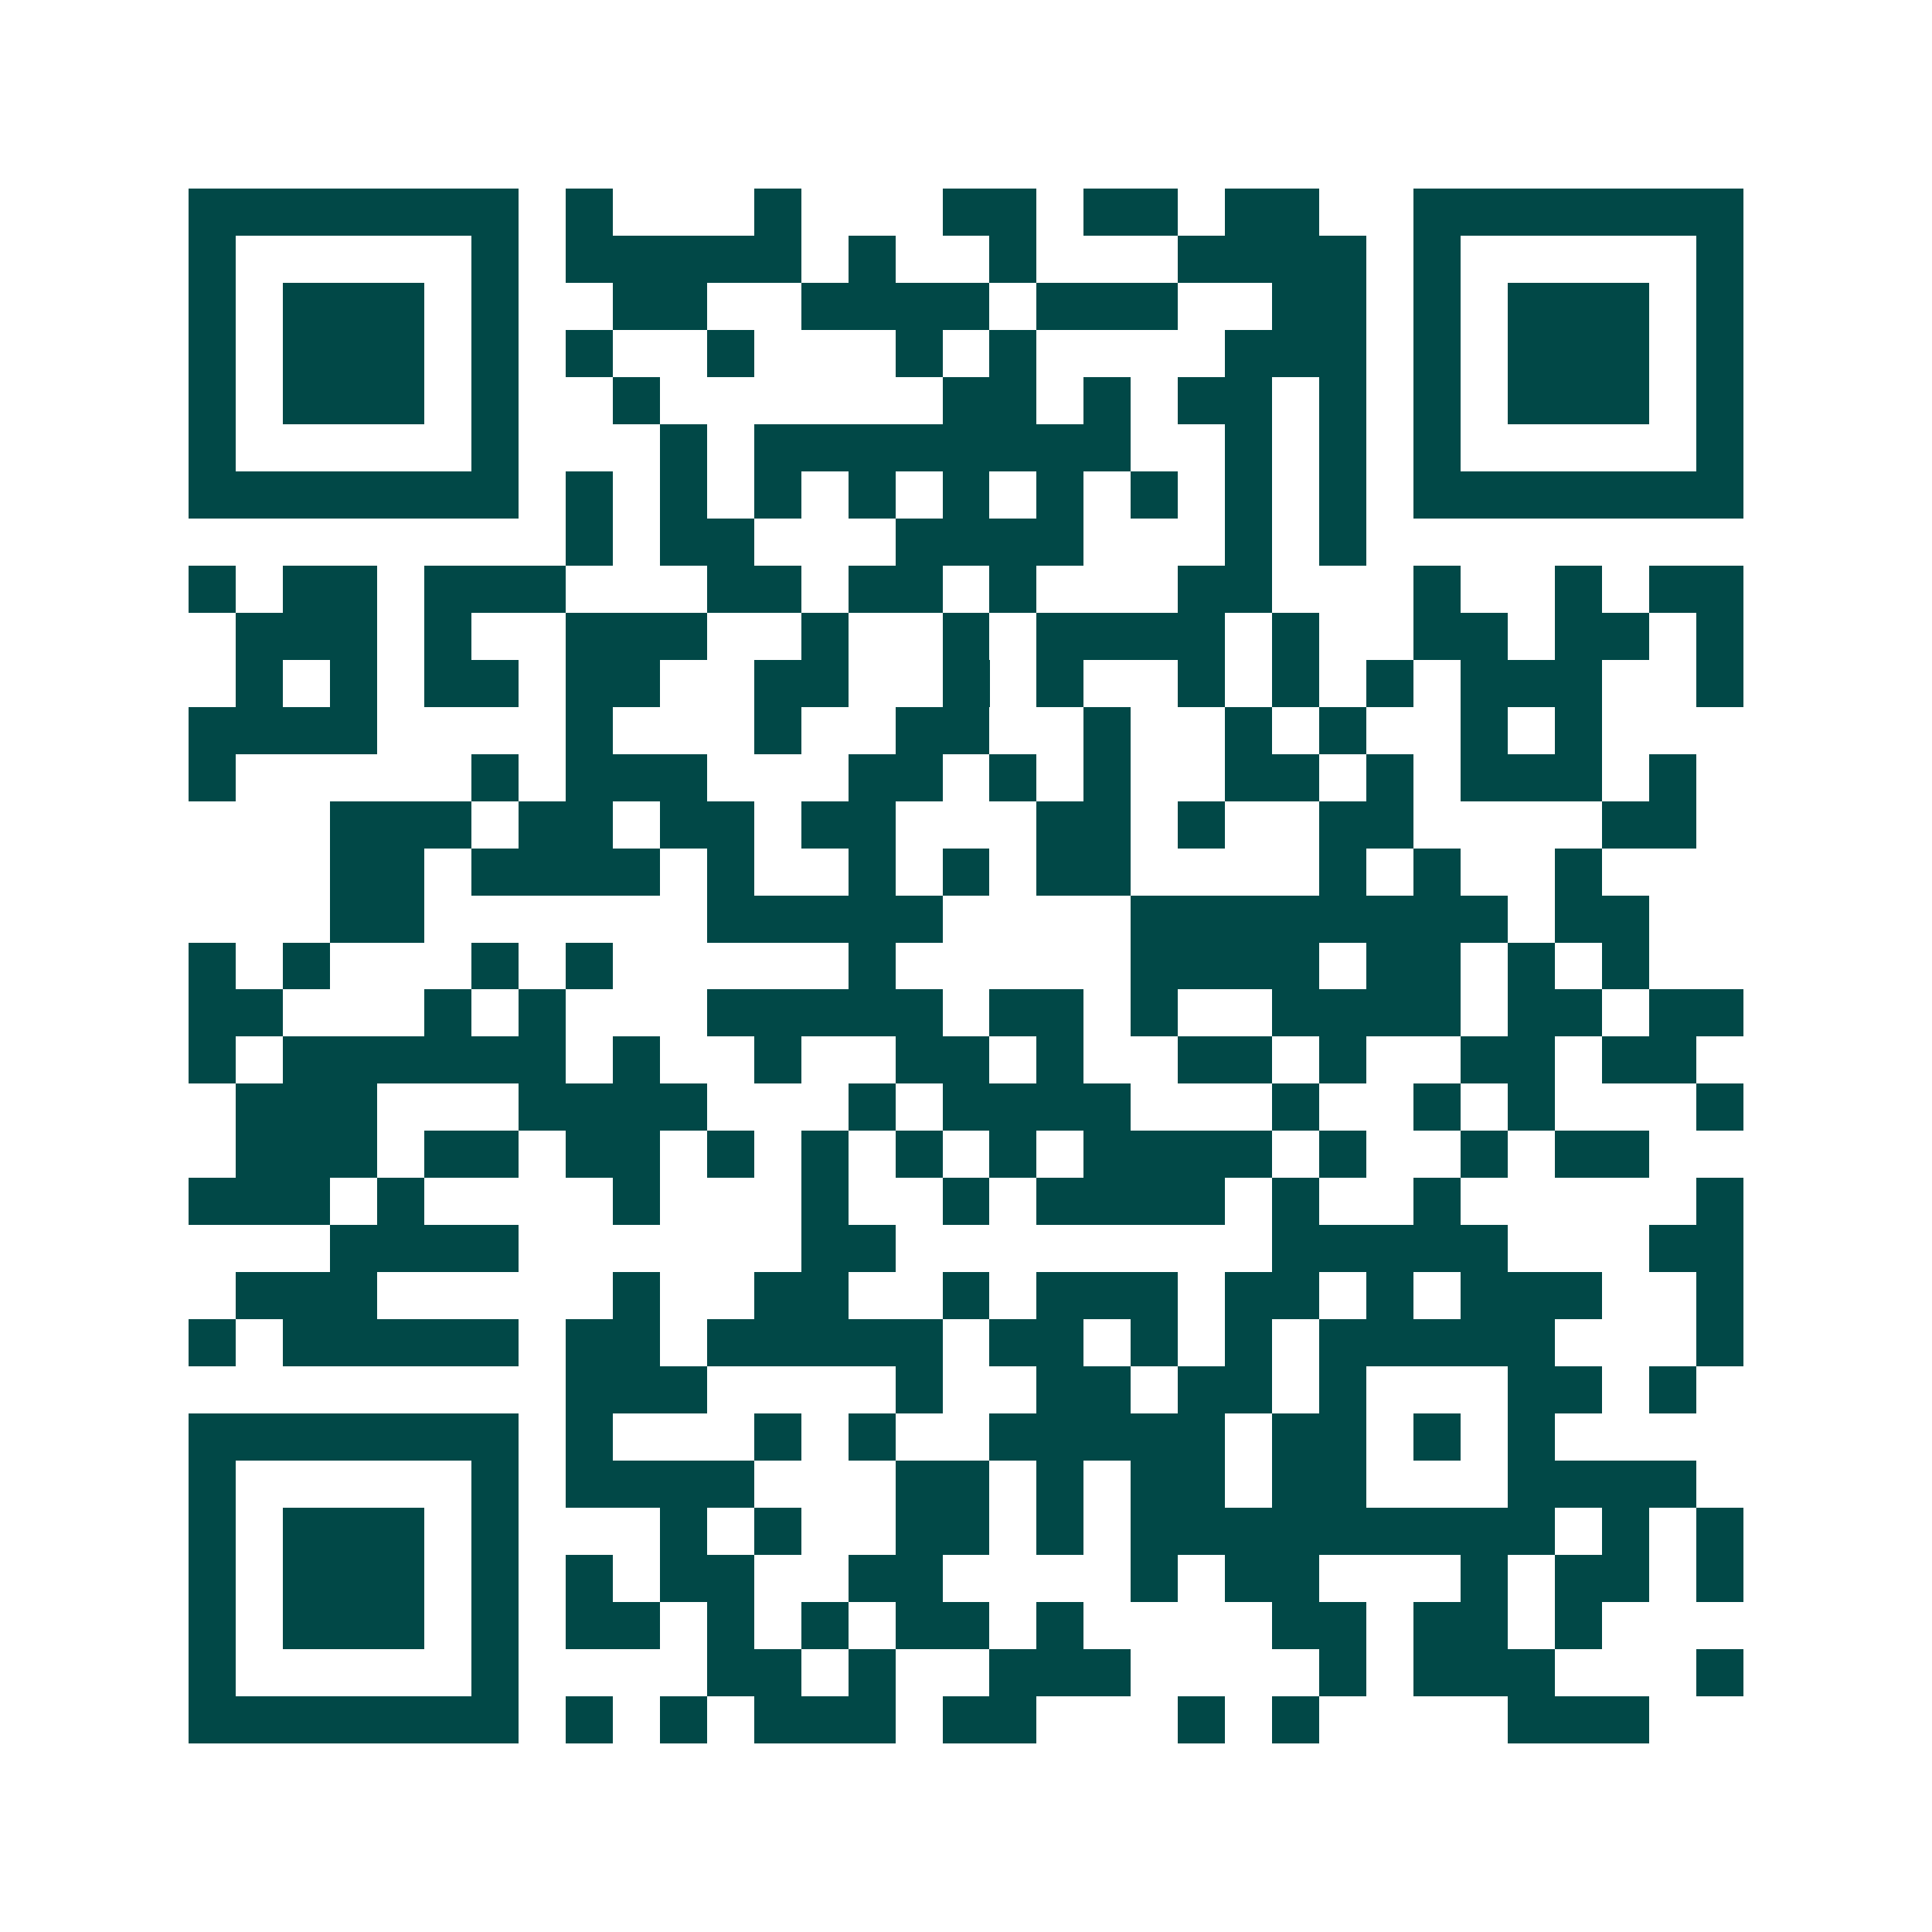 <svg xmlns="http://www.w3.org/2000/svg" width="200" height="200" viewBox="0 0 41 41" shape-rendering="crispEdges"><path fill="#ffffff" d="M0 0h41v41H0z"/><path stroke="#014847" d="M4 4.5h7m1 0h1m3 0h1m3 0h2m1 0h2m1 0h2m2 0h7M4 5.5h1m5 0h1m1 0h5m1 0h1m2 0h1m3 0h4m1 0h1m5 0h1M4 6.5h1m1 0h3m1 0h1m2 0h2m2 0h4m1 0h3m2 0h2m1 0h1m1 0h3m1 0h1M4 7.5h1m1 0h3m1 0h1m1 0h1m2 0h1m3 0h1m1 0h1m4 0h3m1 0h1m1 0h3m1 0h1M4 8.5h1m1 0h3m1 0h1m2 0h1m6 0h2m1 0h1m1 0h2m1 0h1m1 0h1m1 0h3m1 0h1M4 9.5h1m5 0h1m3 0h1m1 0h8m2 0h1m1 0h1m1 0h1m5 0h1M4 10.5h7m1 0h1m1 0h1m1 0h1m1 0h1m1 0h1m1 0h1m1 0h1m1 0h1m1 0h1m1 0h7M12 11.5h1m1 0h2m3 0h4m3 0h1m1 0h1M4 12.5h1m1 0h2m1 0h3m3 0h2m1 0h2m1 0h1m3 0h2m3 0h1m2 0h1m1 0h2M5 13.5h3m1 0h1m2 0h3m2 0h1m2 0h1m1 0h4m1 0h1m2 0h2m1 0h2m1 0h1M5 14.5h1m1 0h1m1 0h2m1 0h2m2 0h2m2 0h1m1 0h1m2 0h1m1 0h1m1 0h1m1 0h3m2 0h1M4 15.5h4m4 0h1m3 0h1m2 0h2m2 0h1m2 0h1m1 0h1m2 0h1m1 0h1M4 16.5h1m5 0h1m1 0h3m3 0h2m1 0h1m1 0h1m2 0h2m1 0h1m1 0h3m1 0h1M7 17.5h3m1 0h2m1 0h2m1 0h2m3 0h2m1 0h1m2 0h2m4 0h2M7 18.5h2m1 0h4m1 0h1m2 0h1m1 0h1m1 0h2m4 0h1m1 0h1m2 0h1M7 19.5h2m6 0h5m4 0h8m1 0h2M4 20.5h1m1 0h1m3 0h1m1 0h1m5 0h1m5 0h4m1 0h2m1 0h1m1 0h1M4 21.5h2m3 0h1m1 0h1m3 0h5m1 0h2m1 0h1m2 0h4m1 0h2m1 0h2M4 22.5h1m1 0h6m1 0h1m2 0h1m2 0h2m1 0h1m2 0h2m1 0h1m2 0h2m1 0h2M5 23.5h3m3 0h4m3 0h1m1 0h4m3 0h1m2 0h1m1 0h1m3 0h1M5 24.5h3m1 0h2m1 0h2m1 0h1m1 0h1m1 0h1m1 0h1m1 0h4m1 0h1m2 0h1m1 0h2M4 25.5h3m1 0h1m4 0h1m3 0h1m2 0h1m1 0h4m1 0h1m2 0h1m5 0h1M7 26.5h4m6 0h2m8 0h5m3 0h2M5 27.5h3m5 0h1m2 0h2m2 0h1m1 0h3m1 0h2m1 0h1m1 0h3m2 0h1M4 28.5h1m1 0h5m1 0h2m1 0h5m1 0h2m1 0h1m1 0h1m1 0h5m3 0h1M12 29.5h3m4 0h1m2 0h2m1 0h2m1 0h1m3 0h2m1 0h1M4 30.5h7m1 0h1m3 0h1m1 0h1m2 0h5m1 0h2m1 0h1m1 0h1M4 31.5h1m5 0h1m1 0h4m3 0h2m1 0h1m1 0h2m1 0h2m3 0h4M4 32.5h1m1 0h3m1 0h1m3 0h1m1 0h1m2 0h2m1 0h1m1 0h9m1 0h1m1 0h1M4 33.5h1m1 0h3m1 0h1m1 0h1m1 0h2m2 0h2m4 0h1m1 0h2m3 0h1m1 0h2m1 0h1M4 34.5h1m1 0h3m1 0h1m1 0h2m1 0h1m1 0h1m1 0h2m1 0h1m4 0h2m1 0h2m1 0h1M4 35.5h1m5 0h1m4 0h2m1 0h1m2 0h3m4 0h1m1 0h3m3 0h1M4 36.5h7m1 0h1m1 0h1m1 0h3m1 0h2m3 0h1m1 0h1m4 0h3"/></svg>
